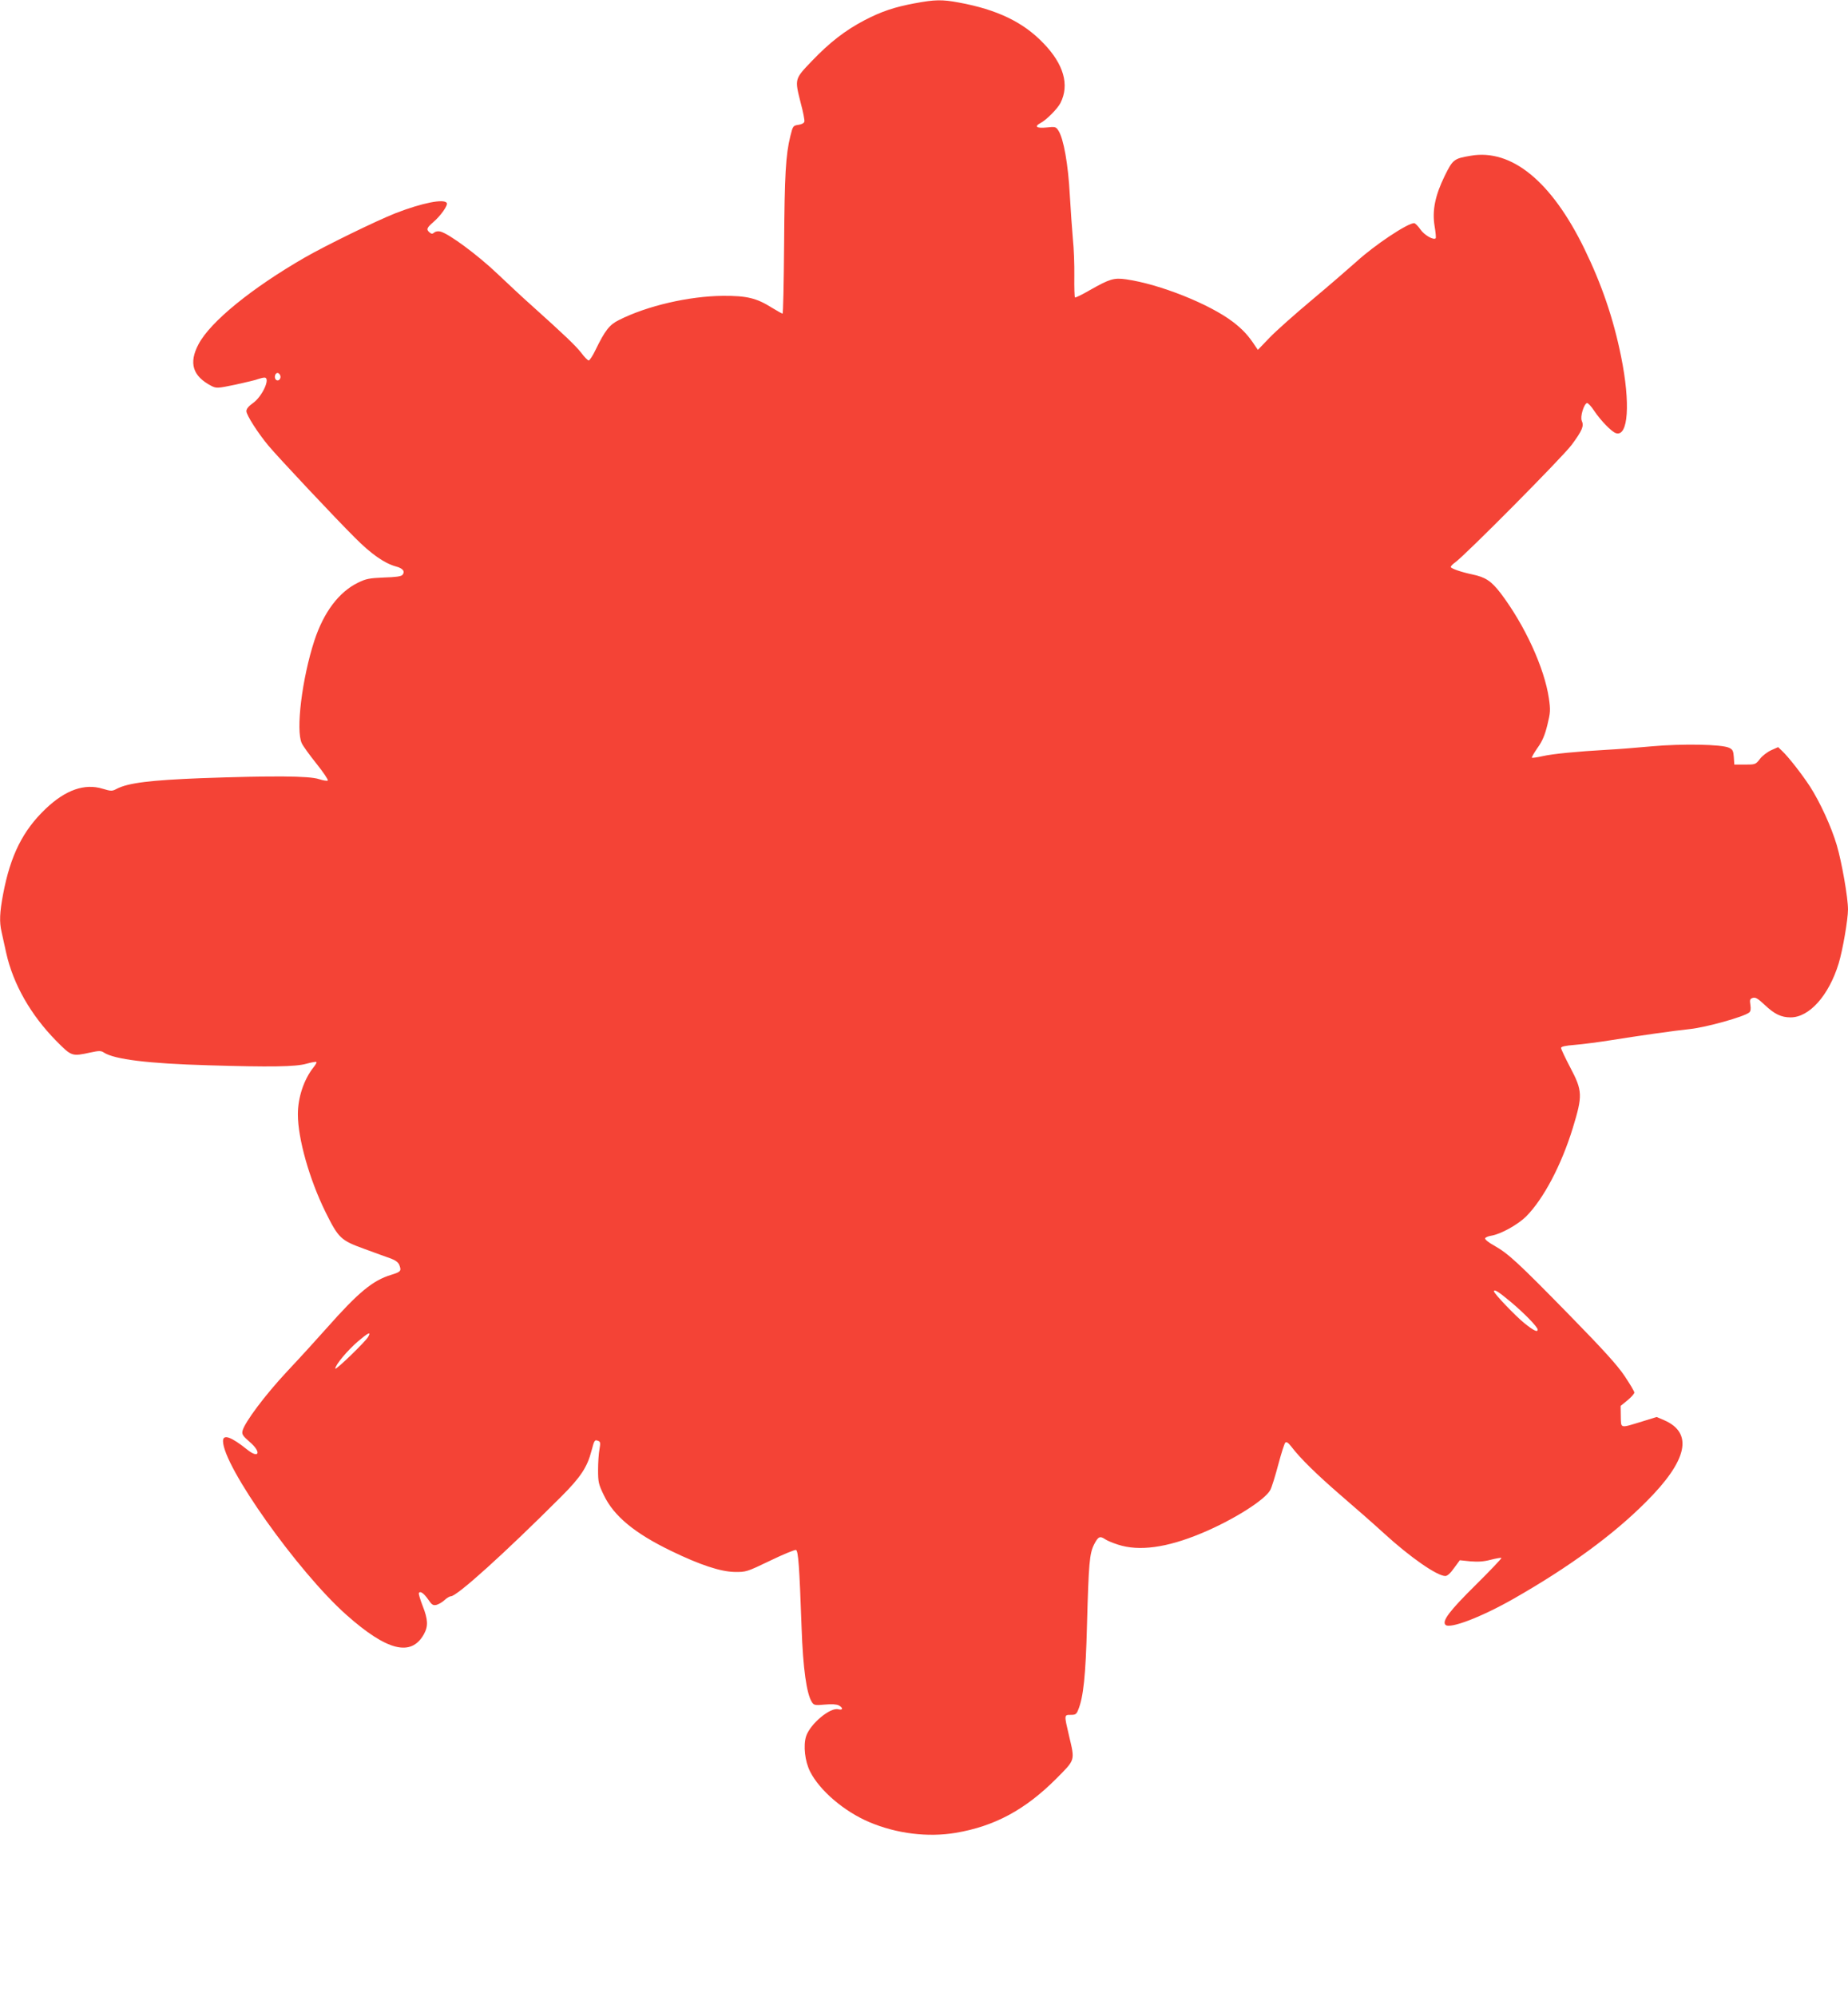 <?xml version="1.0" standalone="no"?>
<!DOCTYPE svg PUBLIC "-//W3C//DTD SVG 20010904//EN"
 "http://www.w3.org/TR/2001/REC-SVG-20010904/DTD/svg10.dtd">
<svg version="1.0" xmlns="http://www.w3.org/2000/svg"
 width="1185pt" height="1280pt" viewBox="0 0 1185 1280"
 preserveAspectRatio="xMidYMid meet">
<g transform="translate(0,1280) scale(0.1,-0.1)"
fill="#f44336" stroke="none">
<path d="M5866 12779 c-133 -25 -213 -52 -323 -109 -124 -65 -223 -142 -337
-261 -112 -117 -111 -113 -71 -271 15 -55 25 -108 23 -117 -2 -10 -17 -18 -38
-21 -34 -5 -36 -7 -52 -72 -30 -122 -37 -248 -40 -695 -2 -244 -6 -443 -10
-443 -4 0 -35 18 -70 39 -97 61 -160 76 -313 75 -218 -2 -486 -64 -666 -155
-61 -30 -89 -66 -150 -191 -18 -38 -38 -68 -44 -68 -6 0 -28 22 -48 49 -35 45
-108 115 -321 306 -50 44 -147 135 -218 202 -124 118 -310 256 -364 269 -14 4
-31 1 -39 -6 -12 -10 -18 -10 -30 0 -23 19 -19 30 23 66 47 40 96 109 87 123
-17 29 -157 1 -328 -65 -124 -49 -446 -206 -582 -284 -342 -197 -606 -412
-682 -556 -64 -121 -38 -205 84 -268 31 -15 38 -15 153 9 67 15 133 30 146 36
14 5 32 9 40 9 41 0 -14 -122 -75 -164 -27 -19 -41 -36 -41 -51 0 -25 75 -142
142 -222 59 -71 429 -465 553 -588 104 -105 190 -165 263 -185 46 -12 61 -32
43 -54 -8 -10 -44 -15 -119 -17 -93 -4 -115 -8 -166 -33 -123 -60 -220 -189
-280 -371 -80 -246 -120 -576 -81 -658 8 -18 51 -77 95 -132 44 -55 76 -103
72 -107 -4 -4 -30 0 -57 9 -62 21 -299 22 -755 6 -326 -13 -467 -30 -541 -68
-30 -16 -36 -16 -90 0 -116 36 -239 -7 -366 -128 -146 -139 -226 -298 -273
-547 -22 -116 -25 -178 -10 -242 5 -24 19 -85 30 -136 45 -200 157 -396 319
-561 101 -102 101 -102 221 -76 56 12 68 12 87 -1 68 -43 282 -70 668 -81 396
-12 560 -10 630 10 32 9 61 14 64 11 3 -2 -5 -17 -17 -32 -63 -78 -102 -195
-102 -303 0 -156 74 -417 177 -626 84 -169 98 -182 250 -237 71 -26 147 -54
171 -62 29 -11 47 -25 53 -42 14 -37 9 -43 -53 -62 -118 -36 -209 -111 -412
-340 -61 -69 -176 -195 -256 -280 -141 -151 -272 -326 -285 -380 -5 -22 2 -32
44 -69 79 -66 64 -114 -15 -50 -101 81 -154 100 -154 54 0 -161 479 -836 790
-1113 260 -231 415 -271 497 -127 30 53 28 95 -7 184 -16 41 -27 78 -24 82 9
15 32 -2 60 -42 23 -34 31 -39 53 -34 14 4 37 17 52 31 14 13 32 24 40 24 39
0 343 274 709 640 123 123 166 188 193 293 18 68 20 72 43 63 14 -5 15 -14 8
-54 -5 -26 -9 -85 -9 -132 0 -78 3 -92 37 -162 64 -134 197 -244 433 -358 184
-89 314 -132 405 -134 74 -1 78 0 228 72 84 41 159 71 166 69 15 -6 22 -105
36 -497 9 -262 32 -425 66 -478 13 -20 19 -22 83 -16 44 4 75 2 89 -5 30 -16
28 -33 -3 -25 -52 13 -180 -94 -206 -173 -19 -59 -8 -161 26 -227 61 -121 219
-256 381 -324 173 -73 373 -98 552 -68 249 42 445 147 645 347 124 125 120
113 82 275 -32 136 -32 134 11 134 30 0 37 4 48 33 33 79 48 222 56 537 11
404 16 463 46 523 26 50 37 55 70 33 11 -8 48 -24 83 -35 135 -44 312 -20 533
72 203 84 411 215 444 279 9 17 32 91 51 163 19 71 39 135 45 140 7 7 19 -1
37 -24 59 -78 165 -181 321 -316 91 -78 214 -186 274 -241 167 -153 341 -274
394 -274 13 0 33 18 56 51 l37 50 67 -7 c49 -4 86 -2 131 10 35 9 66 14 69 12
2 -3 -72 -81 -165 -173 -168 -166 -218 -232 -194 -256 28 -28 233 51 438 168
356 203 639 410 848 620 267 266 305 442 115 524 l-47 20 -94 -29 c-144 -44
-134 -46 -136 33 l-1 67 44 36 c24 20 44 42 44 50 0 7 -28 54 -62 105 -47 70
-134 166 -356 393 -330 337 -390 392 -480 443 -35 19 -61 40 -59 47 2 6 20 14
40 17 61 10 169 70 223 123 112 113 226 329 299 566 64 209 63 239 -15 387
-33 63 -60 120 -60 127 0 9 27 15 90 20 50 4 156 18 238 31 156 25 397 60 497
70 106 11 348 79 381 106 10 8 12 23 8 49 -5 33 -3 39 16 45 17 5 32 -4 76
-45 62 -59 106 -80 166 -80 120 0 245 140 308 345 26 85 60 282 60 347 0 76
-40 304 -72 412 -35 118 -107 275 -172 376 -53 81 -140 192 -179 228 l-25 24
-45 -20 c-24 -11 -57 -36 -72 -56 -27 -35 -29 -36 -96 -36 l-68 0 -3 47 c-3
41 -7 50 -31 61 -46 22 -298 27 -497 9 -96 -9 -224 -19 -285 -22 -194 -11
-348 -26 -414 -41 -35 -8 -66 -12 -68 -10 -3 2 14 31 36 63 31 43 47 81 63
146 20 81 21 96 10 172 -29 195 -154 468 -309 673 -61 79 -97 103 -183 121
-71 15 -134 37 -137 47 -1 5 11 18 27 29 65 46 688 674 748 754 68 92 80 121
65 154 -12 25 13 107 33 114 6 2 27 -20 46 -49 42 -63 112 -135 140 -144 79
-25 94 191 33 491 -49 243 -124 462 -235 690 -211 433 -467 642 -729 597 -108
-18 -115 -24 -167 -129 -62 -127 -81 -223 -65 -321 7 -41 10 -76 7 -79 -13
-14 -74 21 -98 57 -15 22 -34 40 -40 40 -43 0 -254 -141 -368 -245 -47 -42
-175 -153 -285 -245 -110 -92 -234 -202 -275 -245 l-74 -77 -16 23 c-44 68
-82 109 -145 157 -150 114 -468 241 -684 272 -78 11 -105 3 -232 -69 -50 -29
-93 -50 -96 -47 -3 3 -5 65 -4 138 1 73 -3 178 -9 233 -5 55 -14 183 -20 285
-10 195 -40 363 -73 413 -16 25 -20 26 -77 20 -63 -6 -80 6 -39 28 39 20 110
92 129 129 59 116 21 249 -109 383 -130 136 -298 216 -543 261 -106 20 -155
19 -282 -5z m-4069 -2385 c8 -21 -13 -42 -28 -27 -13 13 -5 43 11 43 6 0 13
-7 17 -16z m7890 -5937 c86 -72 173 -161 173 -178 0 -19 -25 -7 -85 41 -56 45
-195 190 -195 204 0 16 27 0 107 -67z m-7326 -224 c-17 -31 -211 -218 -211
-204 0 24 78 117 147 176 65 55 84 64 64 28z"/>
</g>
</svg>
